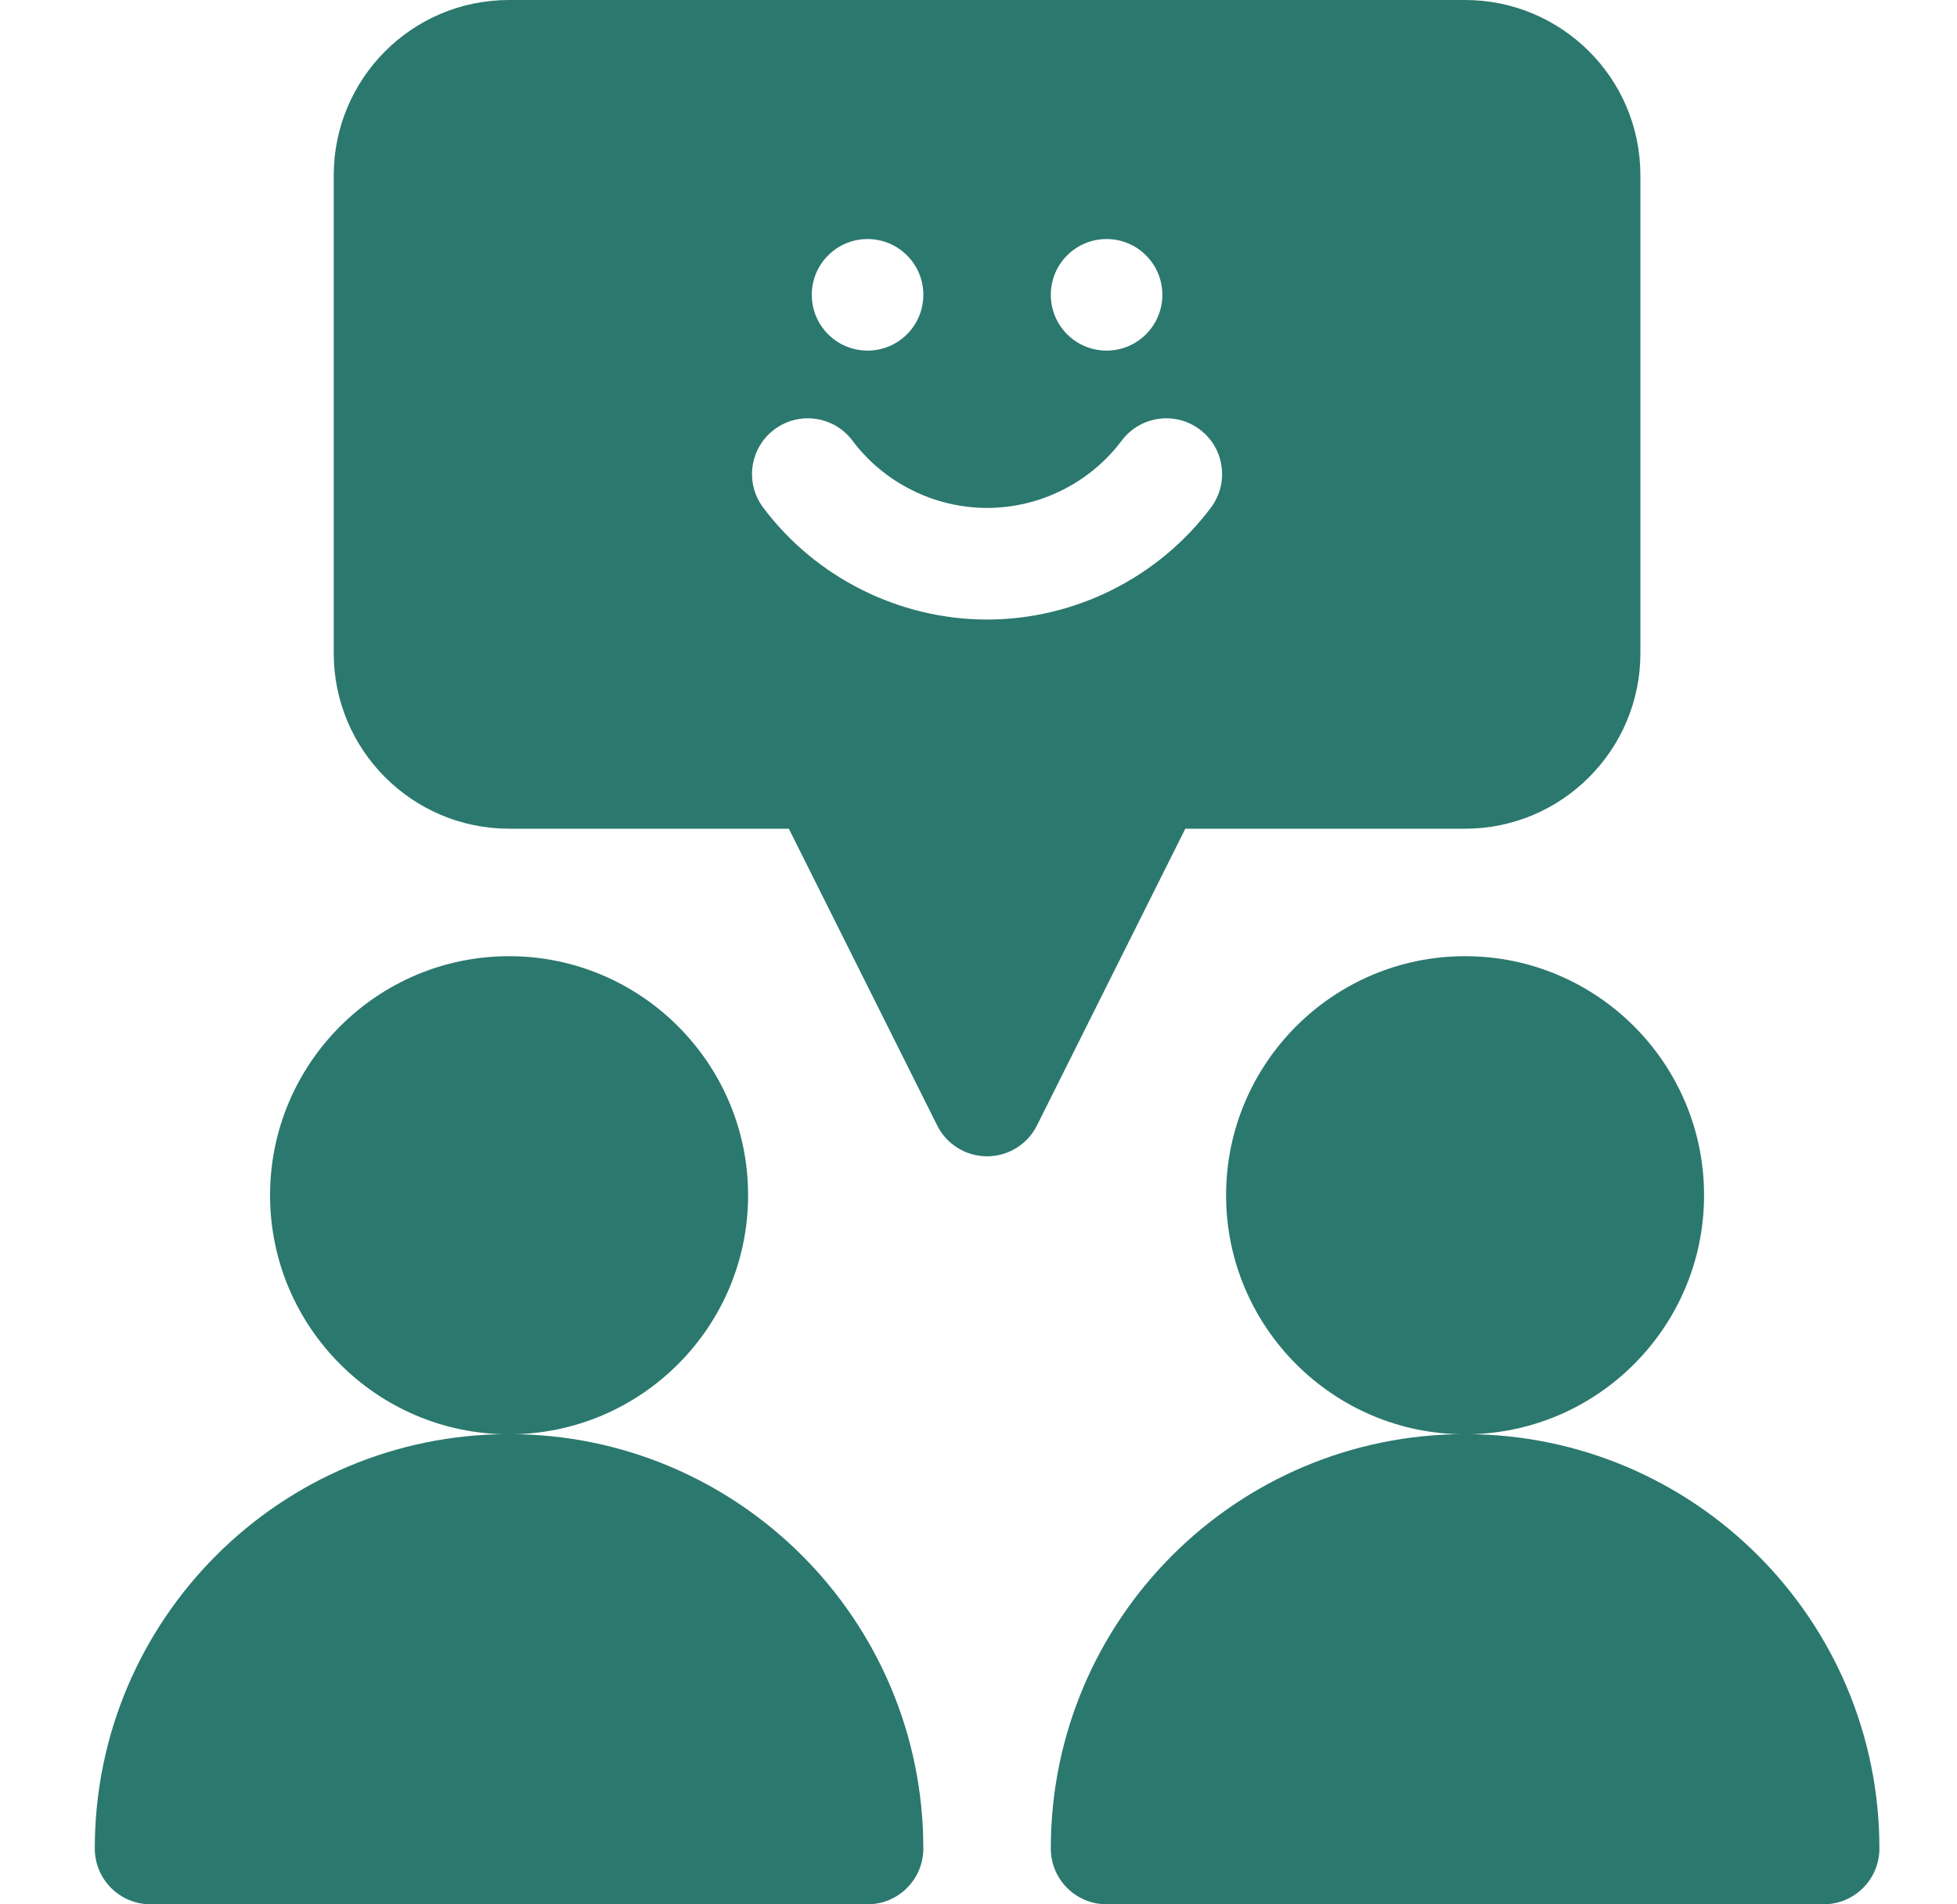 <svg width="37" height="36" viewBox="0 0 37 36" fill="none" xmlns="http://www.w3.org/2000/svg">
<path fill-rule="evenodd" clip-rule="evenodd" d="M14.144 22.595C14.144 20.103 12.117 18.076 9.625 18.076C7.133 18.076 5.106 20.103 5.106 22.595C5.106 25.087 7.133 27.114 9.625 27.114C12.117 27.114 14.144 25.087 14.144 22.595Z" fill="#2B786E"/>
<path fill-rule="evenodd" clip-rule="evenodd" d="M9.624 27.111C5.299 27.111 1.792 30.618 1.792 34.944C1.792 35.527 2.264 35.999 2.846 35.999H16.403C16.985 35.999 17.457 35.527 17.457 34.944C17.457 30.618 13.951 27.111 9.624 27.111Z" fill="#2B786E"/>
<path fill-rule="evenodd" clip-rule="evenodd" d="M27.7 18.076C25.208 18.076 23.181 20.103 23.181 22.595C23.181 25.087 25.208 27.114 27.7 27.114C30.192 27.114 32.218 25.087 32.218 22.595C32.218 20.103 30.192 18.076 27.7 18.076Z" fill="#2B786E"/>
<path fill-rule="evenodd" clip-rule="evenodd" d="M27.7 27.111C23.374 27.111 19.867 30.618 19.867 34.944C19.867 35.527 20.339 35.999 20.922 35.999H34.478C35.06 35.999 35.533 35.527 35.533 34.944C35.533 30.618 32.026 27.111 27.7 27.111Z" fill="#2B786E"/>
<path fill-rule="evenodd" clip-rule="evenodd" d="M27.7 15.666C29.527 15.666 31.014 14.179 31.014 12.352V3.314C31.014 1.468 29.515 0 27.7 0H9.625C7.777 0 6.31 1.499 6.31 3.314V12.352C6.31 14.179 7.797 15.666 9.625 15.666H14.914L17.719 21.276C17.897 21.633 18.263 21.859 18.662 21.859C19.062 21.859 19.427 21.633 19.605 21.276L22.41 15.666H27.7ZM20.921 4.519C21.504 4.519 21.976 4.991 21.976 5.573C21.976 6.156 21.504 6.628 20.921 6.628C20.339 6.628 19.867 6.156 19.867 5.573C19.867 4.991 20.339 4.519 20.921 4.519ZM16.403 4.519C16.985 4.519 17.457 4.991 17.457 5.573C17.457 6.156 16.985 6.628 16.403 6.628C15.82 6.628 15.348 6.156 15.348 5.573C15.348 4.991 15.82 4.519 16.403 4.519ZM18.662 11.712C17.005 11.712 15.422 10.92 14.429 9.595C14.08 9.129 14.174 8.468 14.64 8.119C15.107 7.769 15.768 7.864 16.117 8.33C16.714 9.127 17.666 9.602 18.662 9.602C19.659 9.602 20.61 9.127 21.207 8.33C21.557 7.864 22.218 7.769 22.684 8.119C23.15 8.468 23.244 9.129 22.895 9.595C21.902 10.92 20.319 11.712 18.662 11.712Z" fill="#2B786E"/>
</svg>
